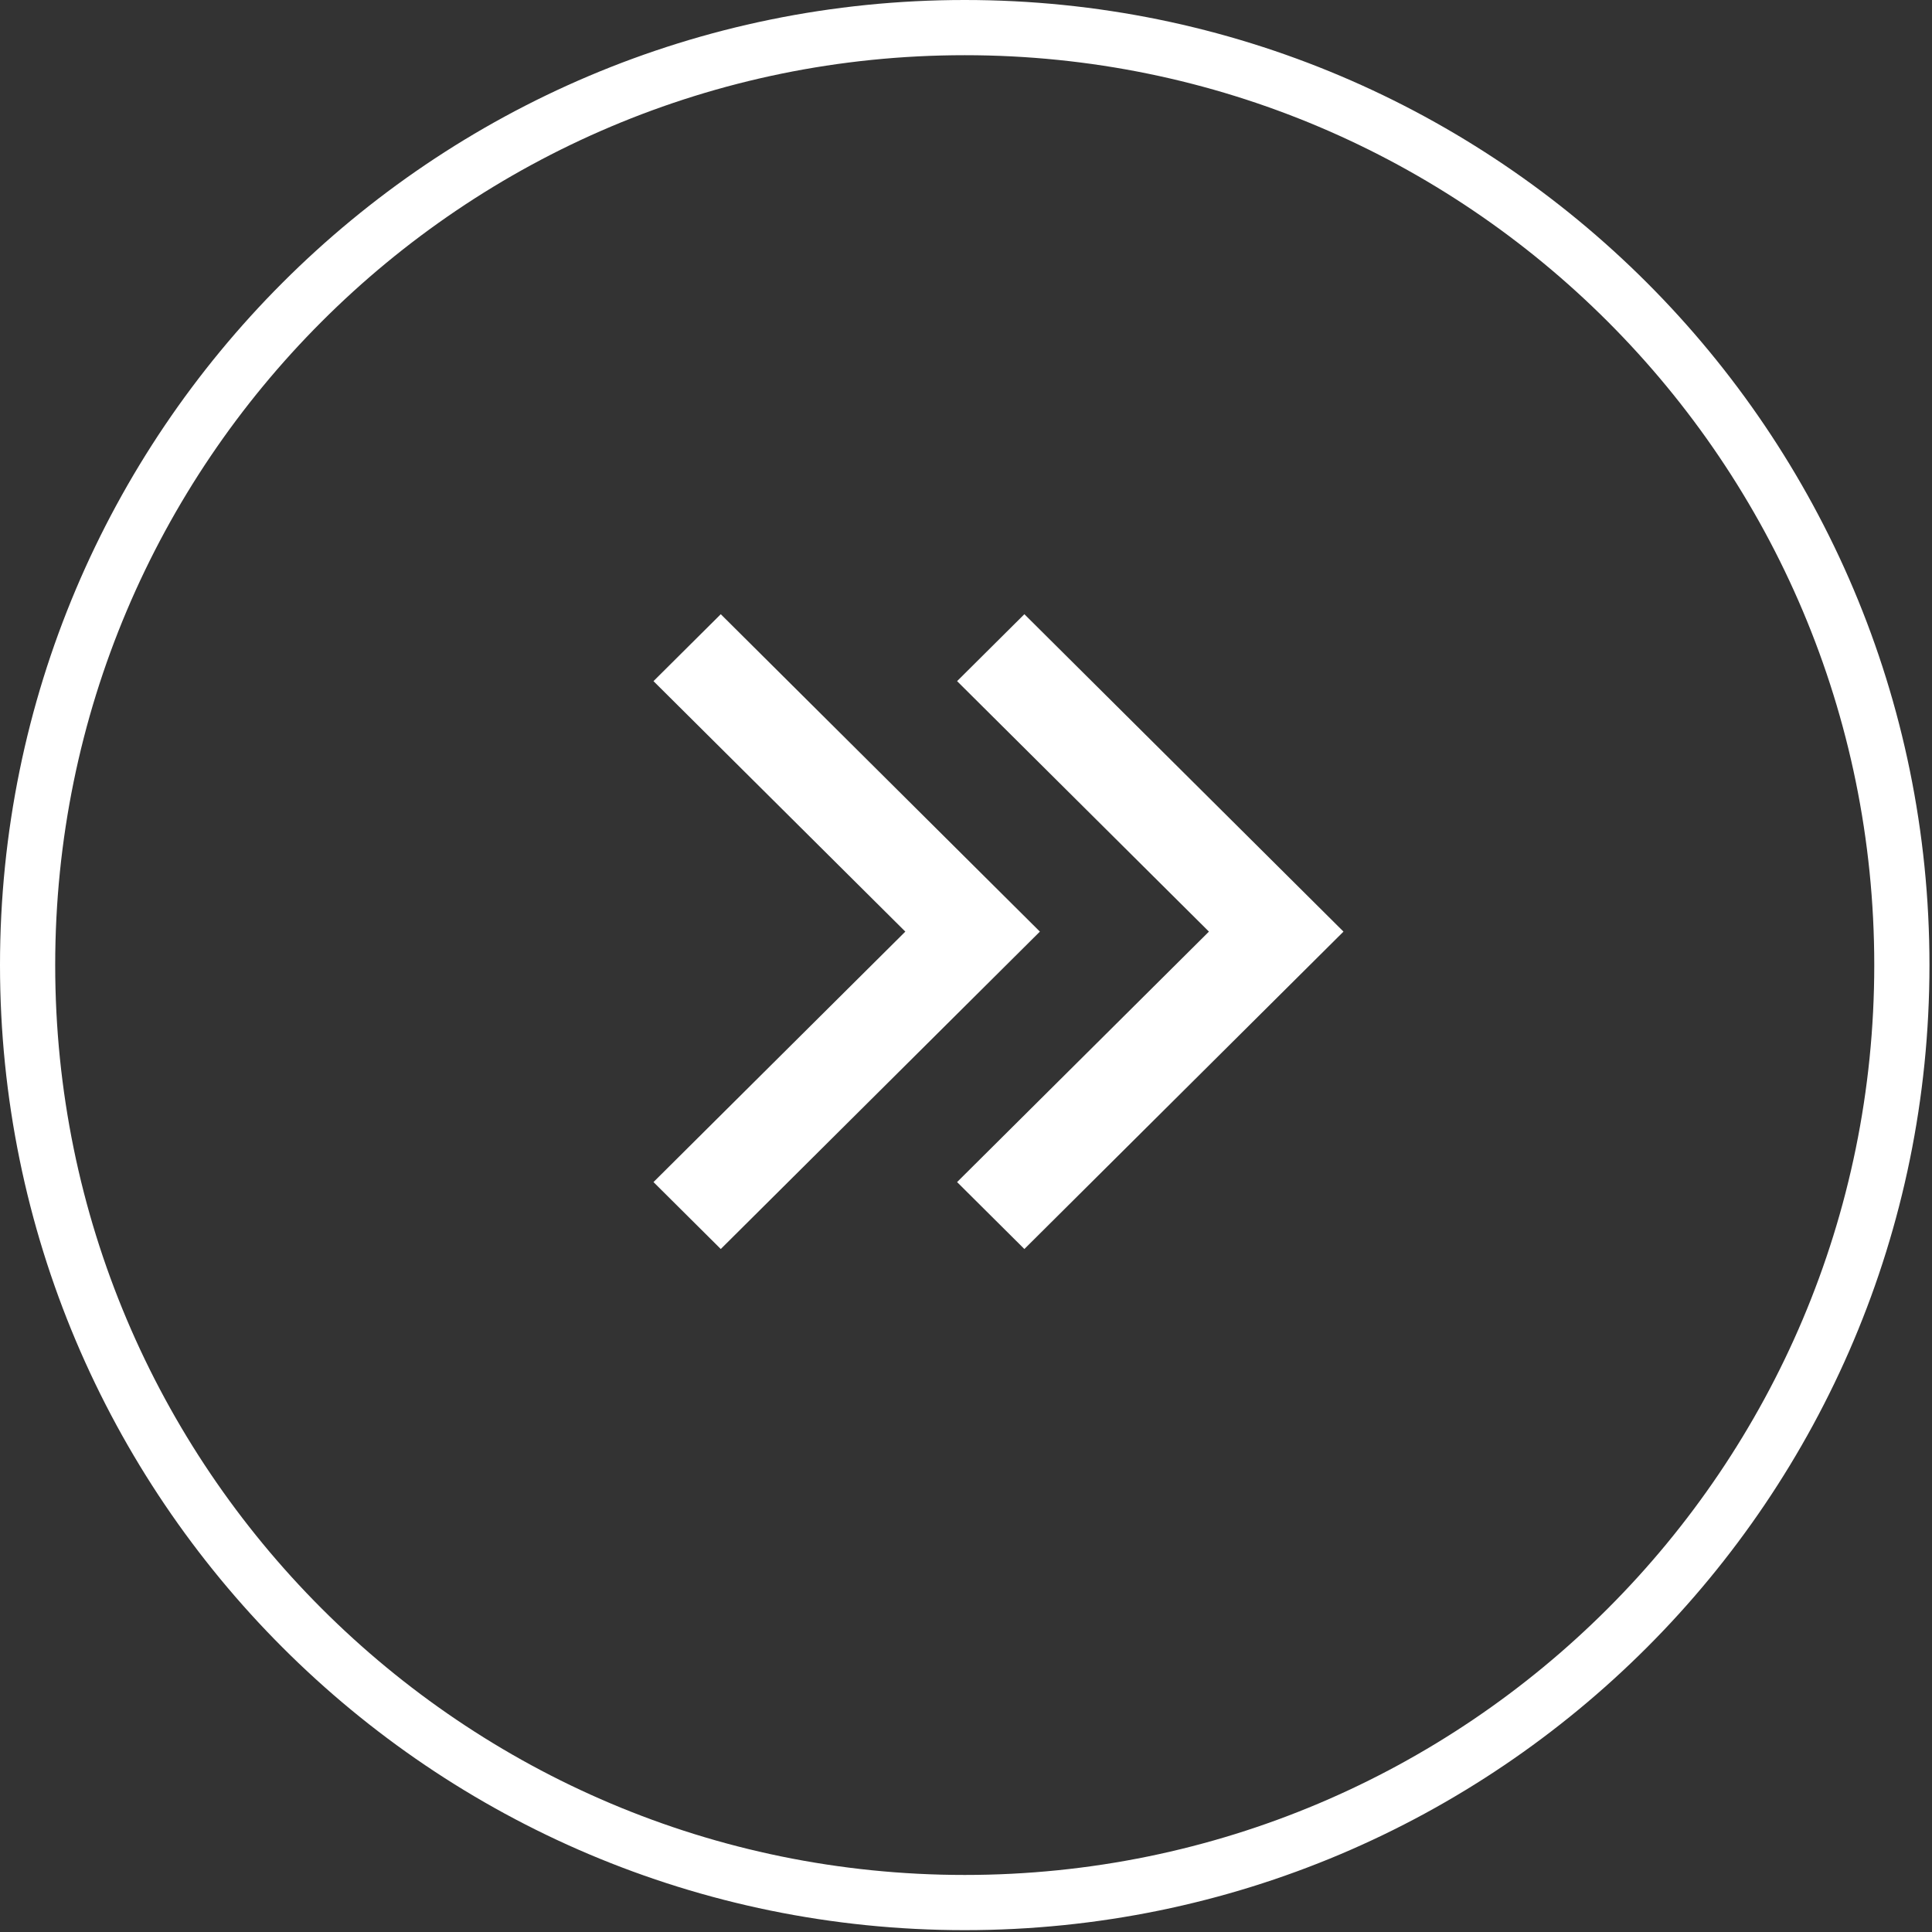 <svg width="70" height="70" viewBox="0 0 70 70" fill="none" xmlns="http://www.w3.org/2000/svg">
<rect x="0" y="0" width="70" height="70" fill="#333333" stroke="none"/>
<path d="M34.954 1C16.201 1 1 16.208 1 34.966C1 53.725 16.201 68.933 34.954 68.933C53.707 68.933 68.908 53.725 68.908 34.966C68.908 16.208 53.707 1 34.954 1Z" stroke="white" stroke-width="2"/>
<path fill-rule="evenodd" clip-rule="evenodd" d="M26.115 45.254L23.677 42.829L32.802 33.754L23.677 24.679L26.115 22.254L37.677 33.754L26.115 45.254Z" fill="white"/>
<path fill-rule="evenodd" clip-rule="evenodd" d="M37.115 45.254L34.677 42.829L43.802 33.754L34.677 24.679L37.115 22.254L48.677 33.754L37.115 45.254Z" fill="white"/>
</svg>
